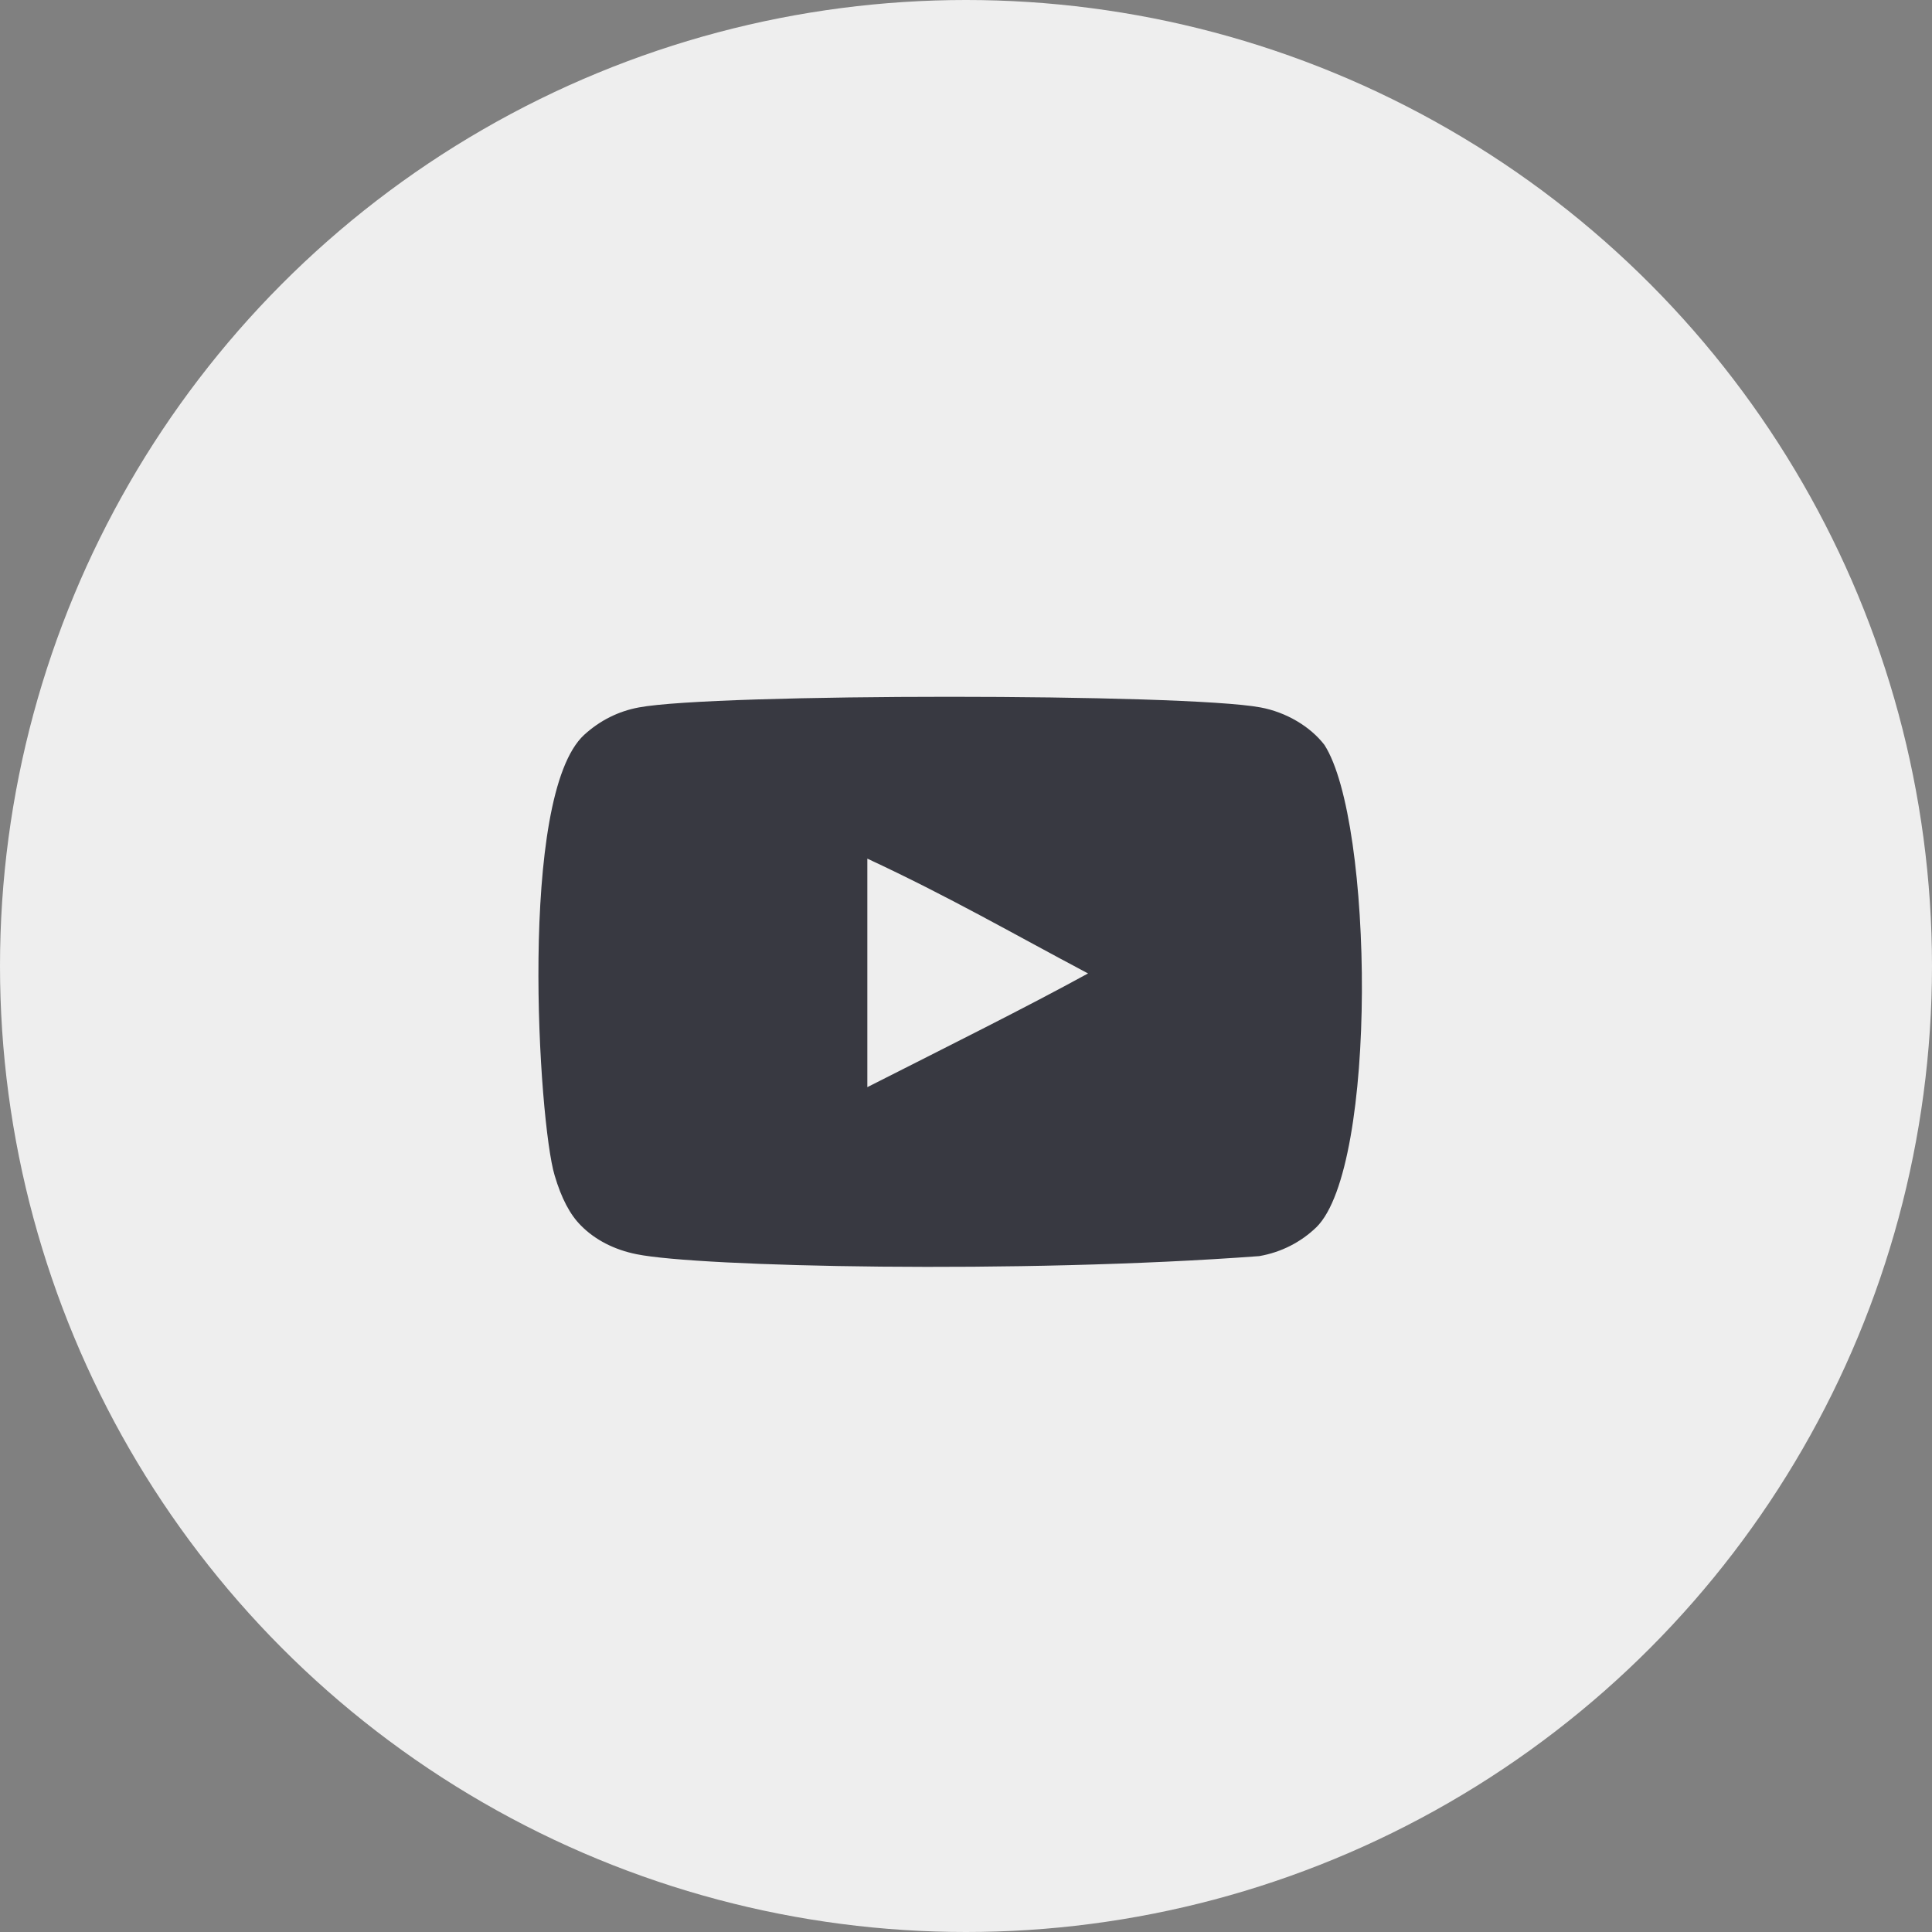 <svg width="61" height="61" viewBox="0 0 61 61" fill="none" xmlns="http://www.w3.org/2000/svg">
<rect x="0" y="0" width="61" height="61" fill="#808080" stroke="none"/>
<circle cx="30.5" cy="30.5" r="30.5" fill="#EEEEEE"/>
<path fill-rule="evenodd" clip-rule="evenodd" d="M27.385 34.325V27.11C29.975 28.315 31.981 29.479 34.353 30.735C32.396 31.808 29.975 33.012 27.385 34.325ZM41.818 23.521C41.372 22.939 40.61 22.486 39.8 22.336C37.417 21.889 22.552 21.887 20.171 22.336C19.521 22.457 18.942 22.748 18.445 23.201C16.349 25.124 17.006 35.438 17.511 37.109C17.724 37.832 17.998 38.353 18.344 38.696C18.789 39.148 19.399 39.46 20.1 39.6C22.061 40.001 32.168 40.225 39.758 39.66C40.457 39.539 41.076 39.218 41.565 38.746C43.502 36.83 43.37 25.937 41.818 23.521Z" fill="#383941"/>
</svg>
